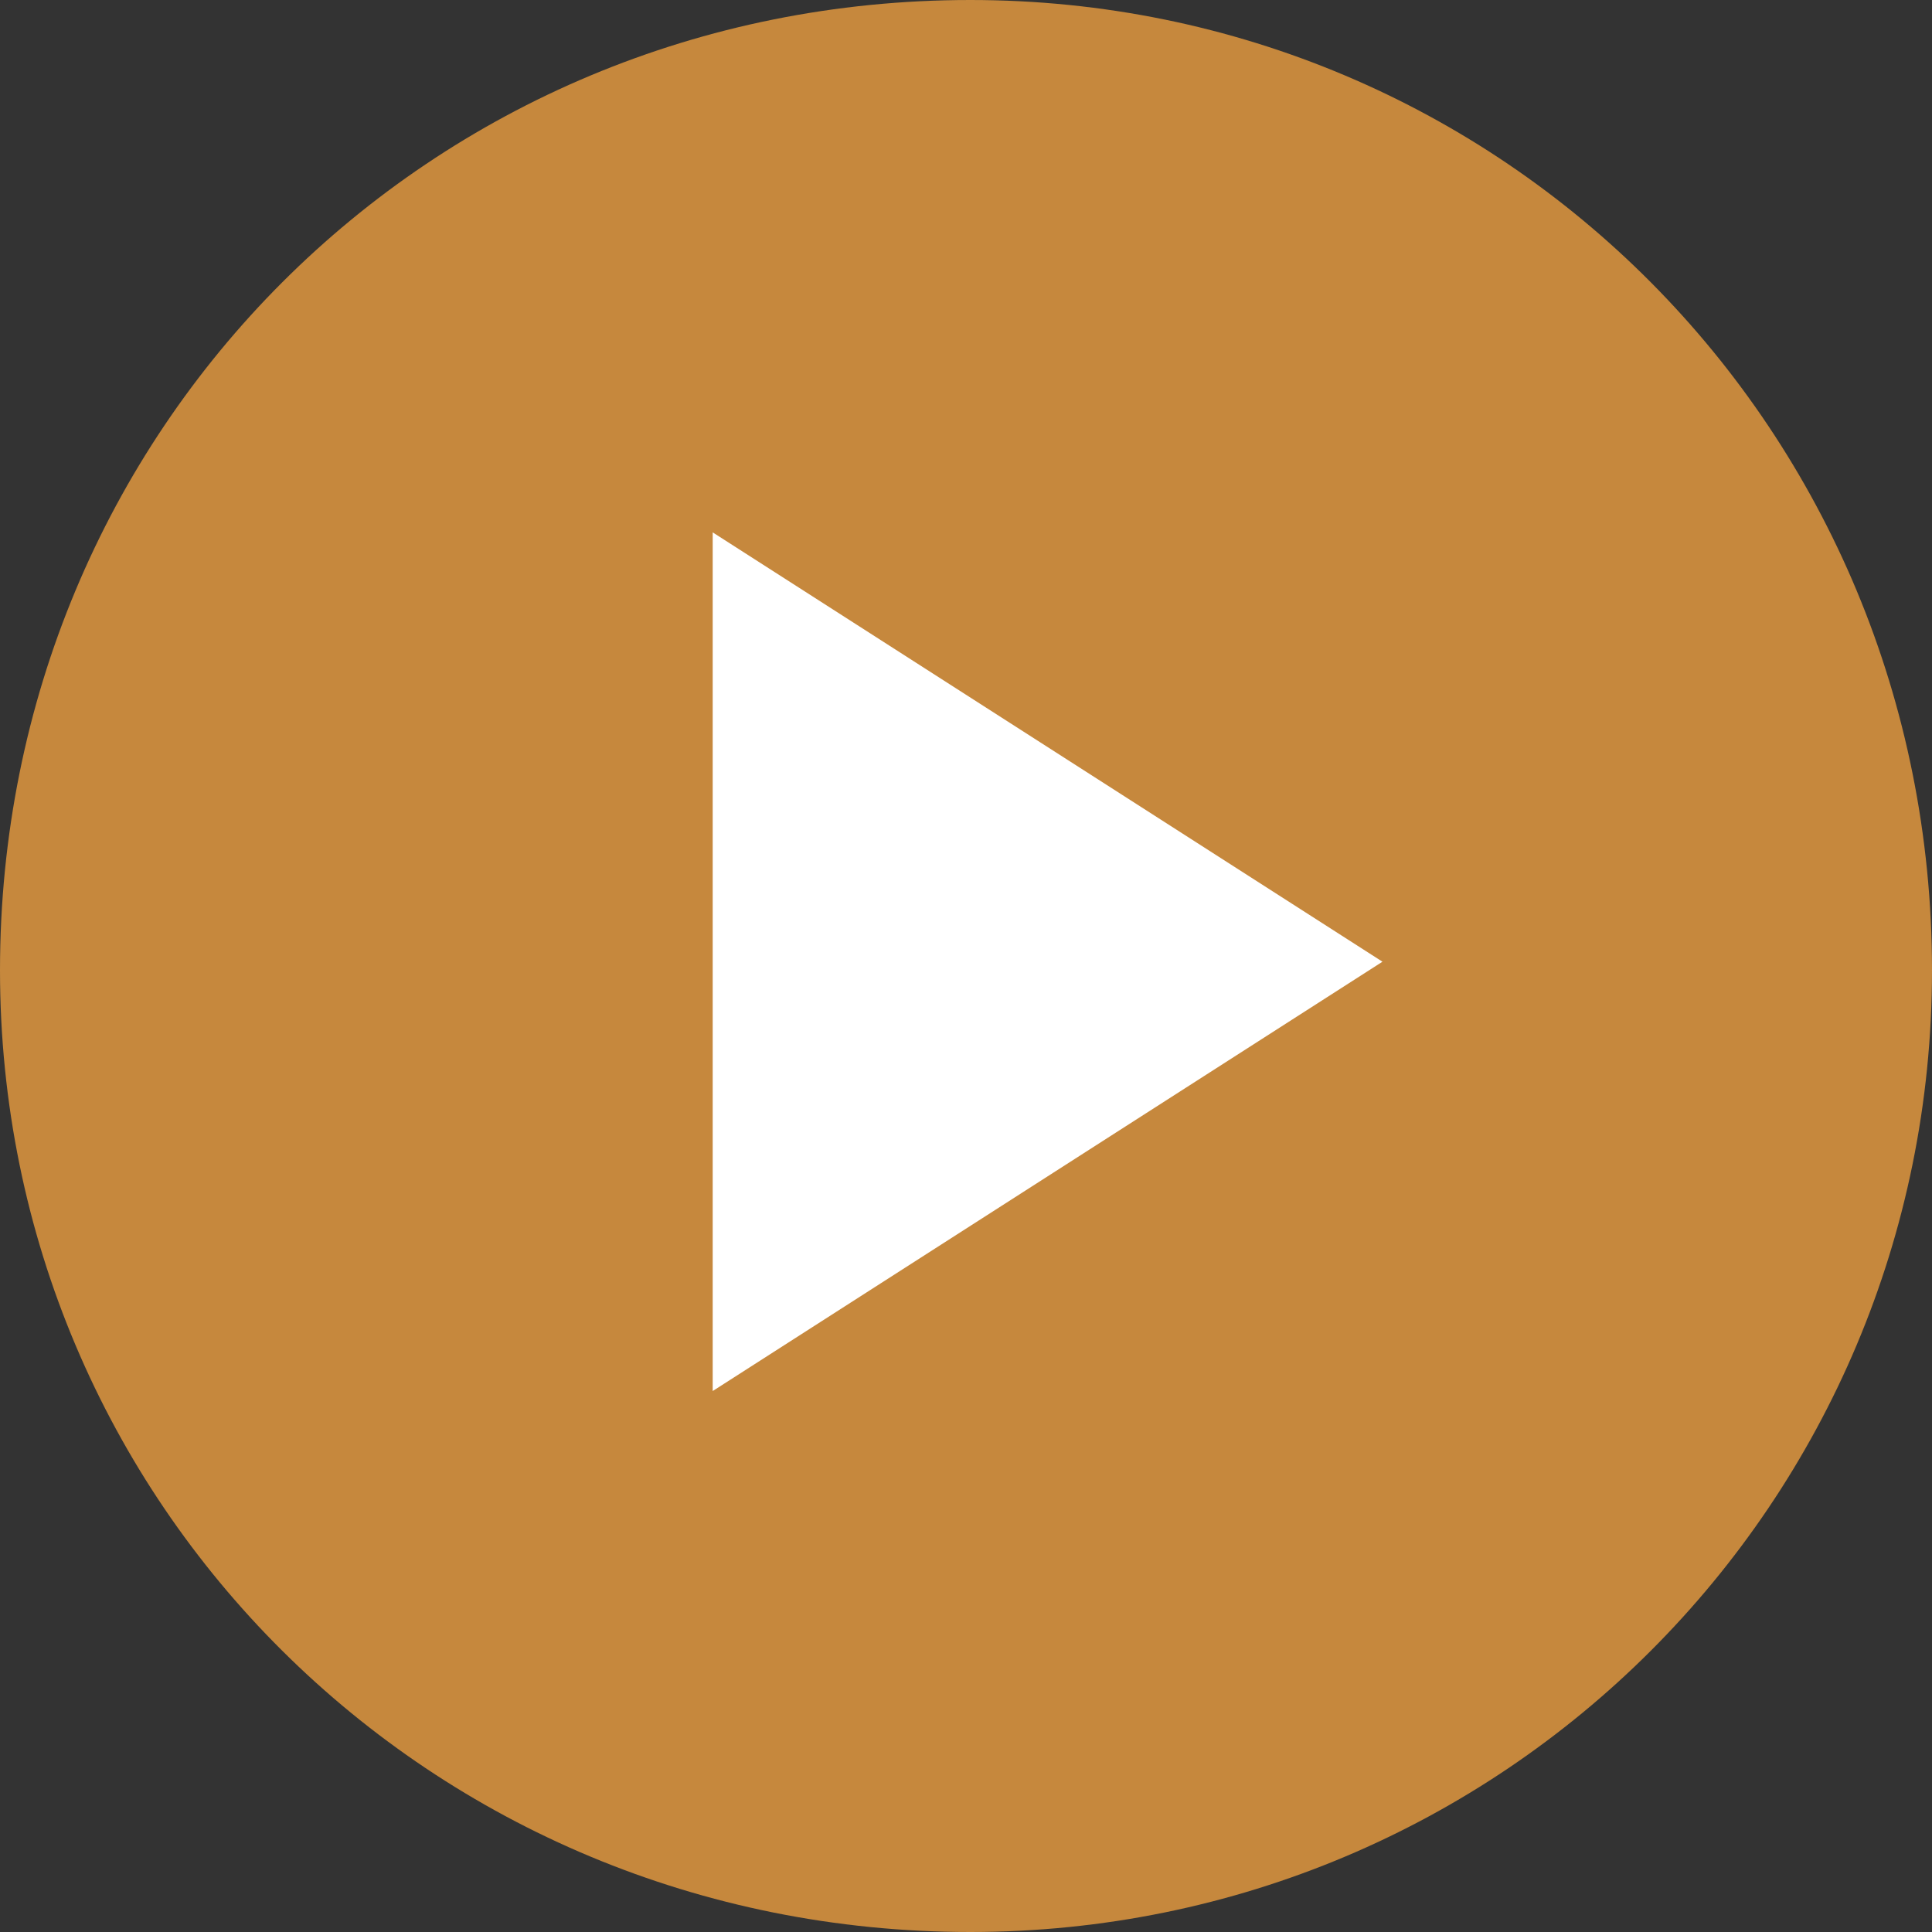 <svg xmlns="http://www.w3.org/2000/svg" xmlns:xlink="http://www.w3.org/1999/xlink" xml:space="preserve" width="26.062mm" height="26.062mm" style="shape-rendering:geometricPrecision; text-rendering:geometricPrecision; image-rendering:optimizeQuality; fill-rule:evenodd; clip-rule:evenodd" viewBox="0 0 225 225">
 <rect x="0" y="0" width="225" height="225" fill="#333333" stroke="none"/>
 <defs>
  <style type="text/css">
   <![CDATA[
    .fil1 {fill:white}
    .fil0 {fill:#F1A140;fill-opacity:0.769}
   ]]>
  </style>
 </defs>
 <g id="Layer_x0020_1">
  <path class="fil0" d="M113 0c62,0 112,50 112,113 0,62 -50,112 -112,112 -63,0 -113,-50 -113,-112 0,-63 50,-113 113,-113z"></path>
  <polygon class="fil1" points="161,112 83,62 83,162 "></polygon>
 </g>
</svg>